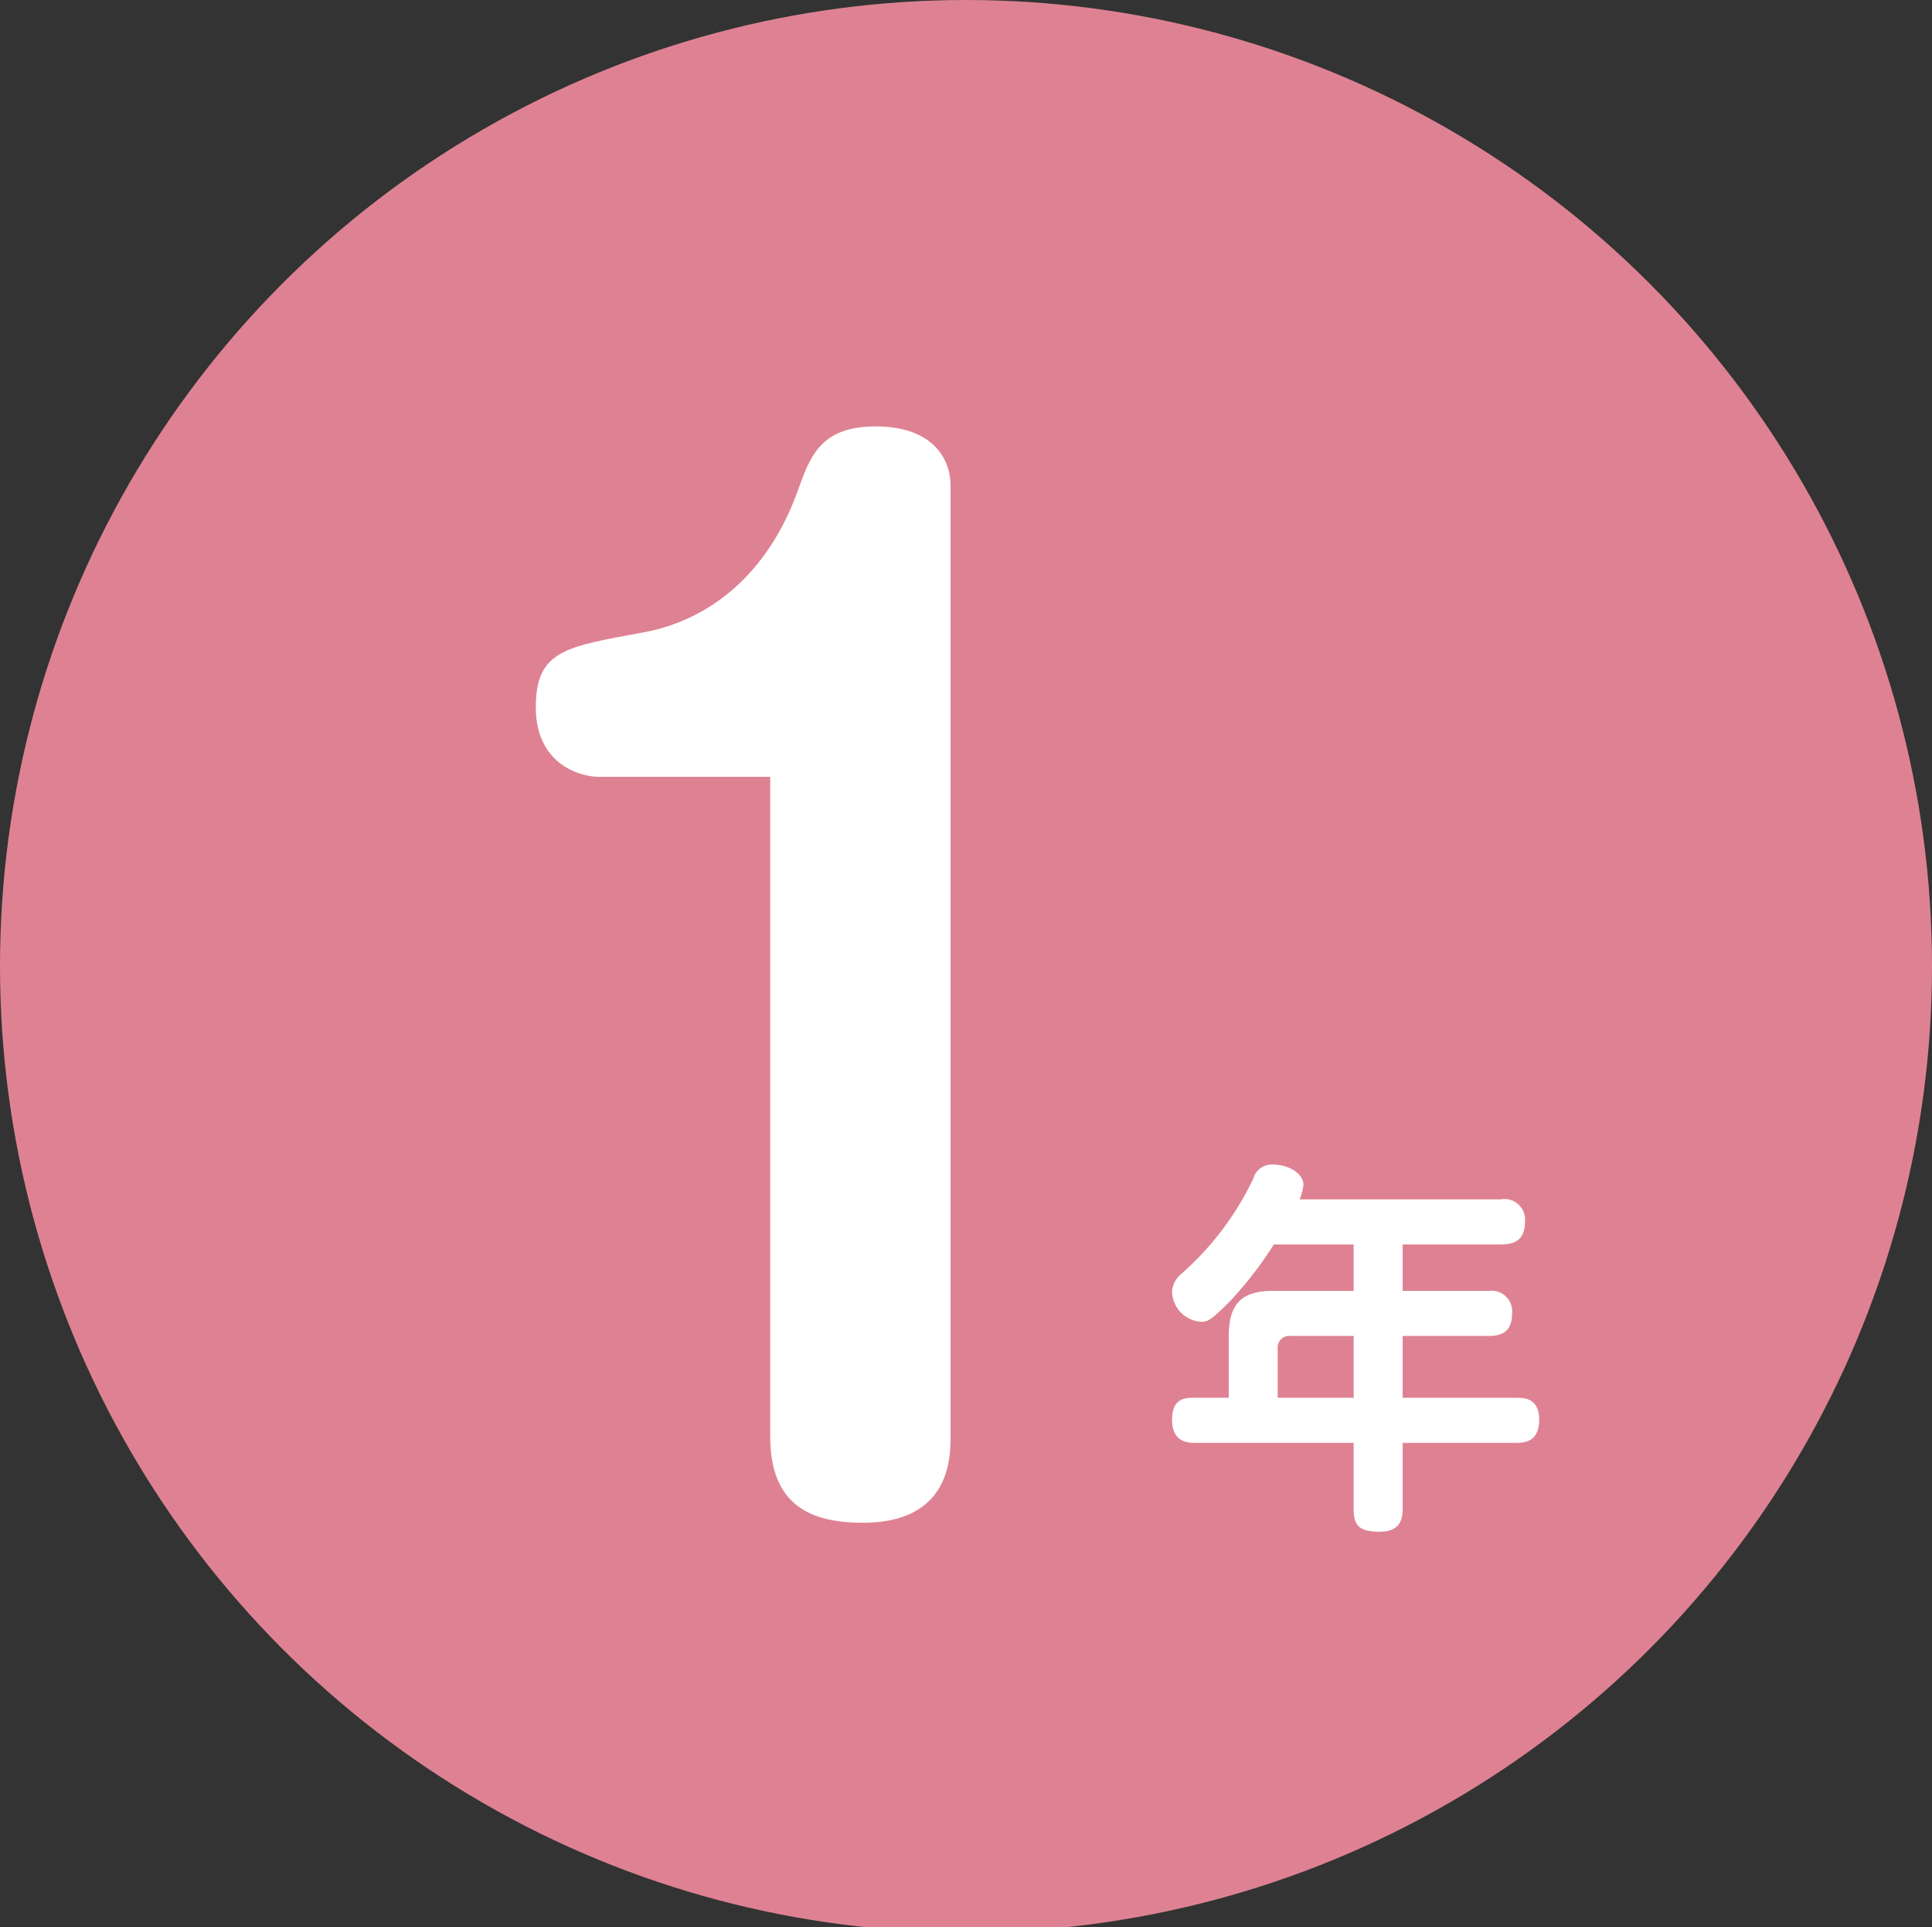 <svg id="レイヤー_1" data-name="レイヤー 1" xmlns="http://www.w3.org/2000/svg" width="150" height="149.6" viewBox="0 0 150 149.6"><rect x="0" y="0" width="150" height="149.6" fill="#333333" stroke="none"/><defs><style>.cls-1{fill:#de8293;}.cls-2{fill:#fff;}</style></defs><title>アートボード 1</title><circle class="cls-1" cx="75" cy="75" r="75"/><path class="cls-2" d="M46.5,60.3c-1.5,0-4.9-1-4.9-5.4s2.3-4.7,8.3-5.8,10-5.4,12-10.9c1-2.8,1.8-5.1,6.1-5.1s5.8,2.4,5.8,4.6v73.8c0,1.6,0,6.7-6.8,6.7-4,0-7.2-1.3-7.2-6.7V60.3Z"/><path class="cls-2" d="M116.5,93.1a1.6,1.6,0,0,1,1.9,1.7c0,1.3-.6,1.8-1.9,1.8h-7.6v3.6h6.7a1.6,1.6,0,0,1,1.8,1.7c0,1.2-.5,1.8-1.8,1.8h-6.7v4.8h8.8c.6,0,1.8,0,1.8,1.7s-1.1,1.8-1.8,1.8h-8.8v5.1c0,.7-.1,1.8-1.8,1.8s-2-.6-2-1.8V112H92.8c-.5,0-1.8,0-1.8-1.8s1.2-1.7,1.8-1.7h2.6v-4.8c0-2.7,1.2-3.5,3.5-3.5h6.2V96.6H98.9a29.3,29.3,0,0,1-3.4,4.4c-1.4,1.4-1.7,1.6-2.2,1.6a2.4,2.4,0,0,1-2.3-2.3,1.9,1.9,0,0,1,.7-1.4,23,23,0,0,0,5.6-7.4,1.5,1.5,0,0,1,1.6-1.1c1,0,2.3.6,2.3,1.6a4.5,4.5,0,0,1-.3,1.1Zm-11.4,15.4v-4.8h-4.9a.9.9,0,0,0-1,1v3.8Z"/></svg>
